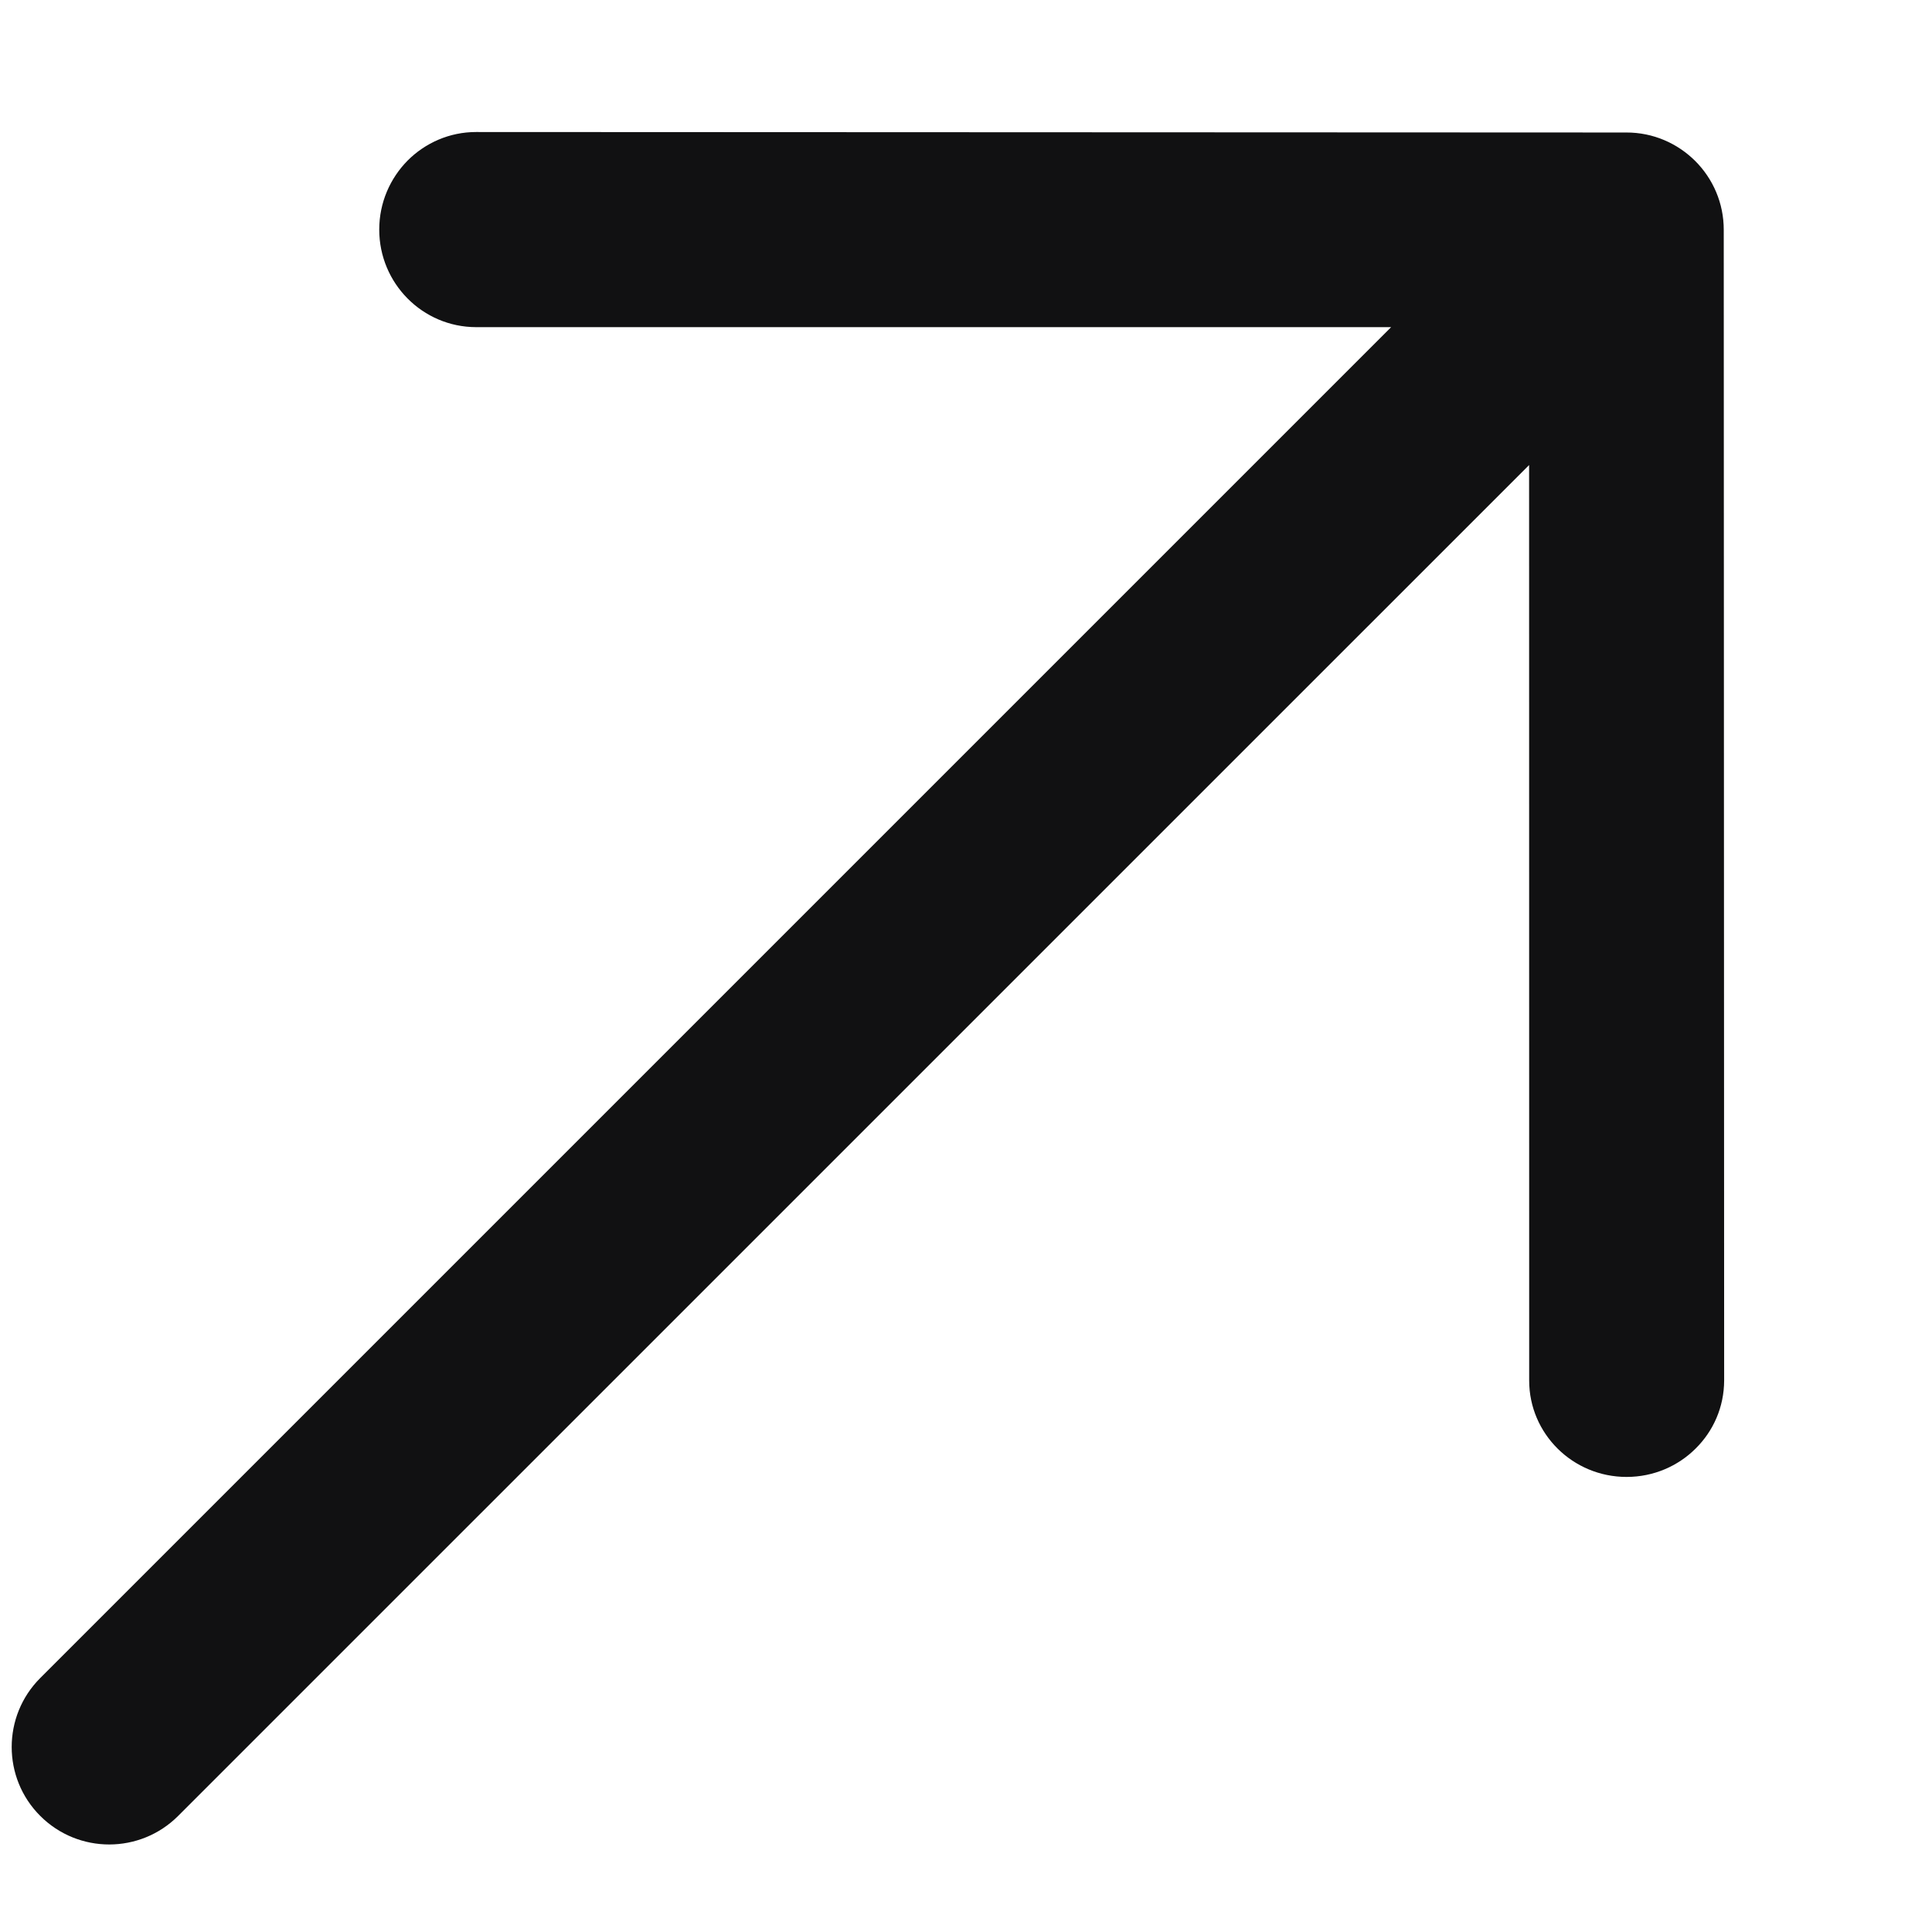 <svg width="24" height="24" viewBox="0 0 24 24" fill="none" xmlns="http://www.w3.org/2000/svg">
<g clip-path="url(#clip0_1017_6093)">
<path d="M21.418 17.149C21.418 17.149 21.414 6.862 21.413 2.857C21.414 2.522 21.278 2.219 21.059 2C20.839 1.781 20.537 1.645 20.202 1.646C16.197 1.644 5.914 1.64 5.914 1.64C5.583 1.64 5.282 1.776 5.064 1.994C4.847 2.214 4.711 2.516 4.711 2.852C4.711 3.521 5.25 4.063 5.914 4.064L17.281 4.064L0.5 20.845C0.027 21.318 0.027 22.086 0.5 22.558C0.973 23.031 1.74 23.031 2.213 22.558L18.995 5.777L18.996 17.15C18.996 17.81 19.537 18.347 20.206 18.347C20.542 18.347 20.846 18.212 21.064 17.994C21.284 17.777 21.417 17.479 21.418 17.149Z" fill="#111112"/>
</g>
<defs>
<clipPath id="clip0_1017_6093">
<rect width="24" height="24" fill="white" transform="translate(24) rotate(90)"/>
</clipPath>
</defs>
</svg>
